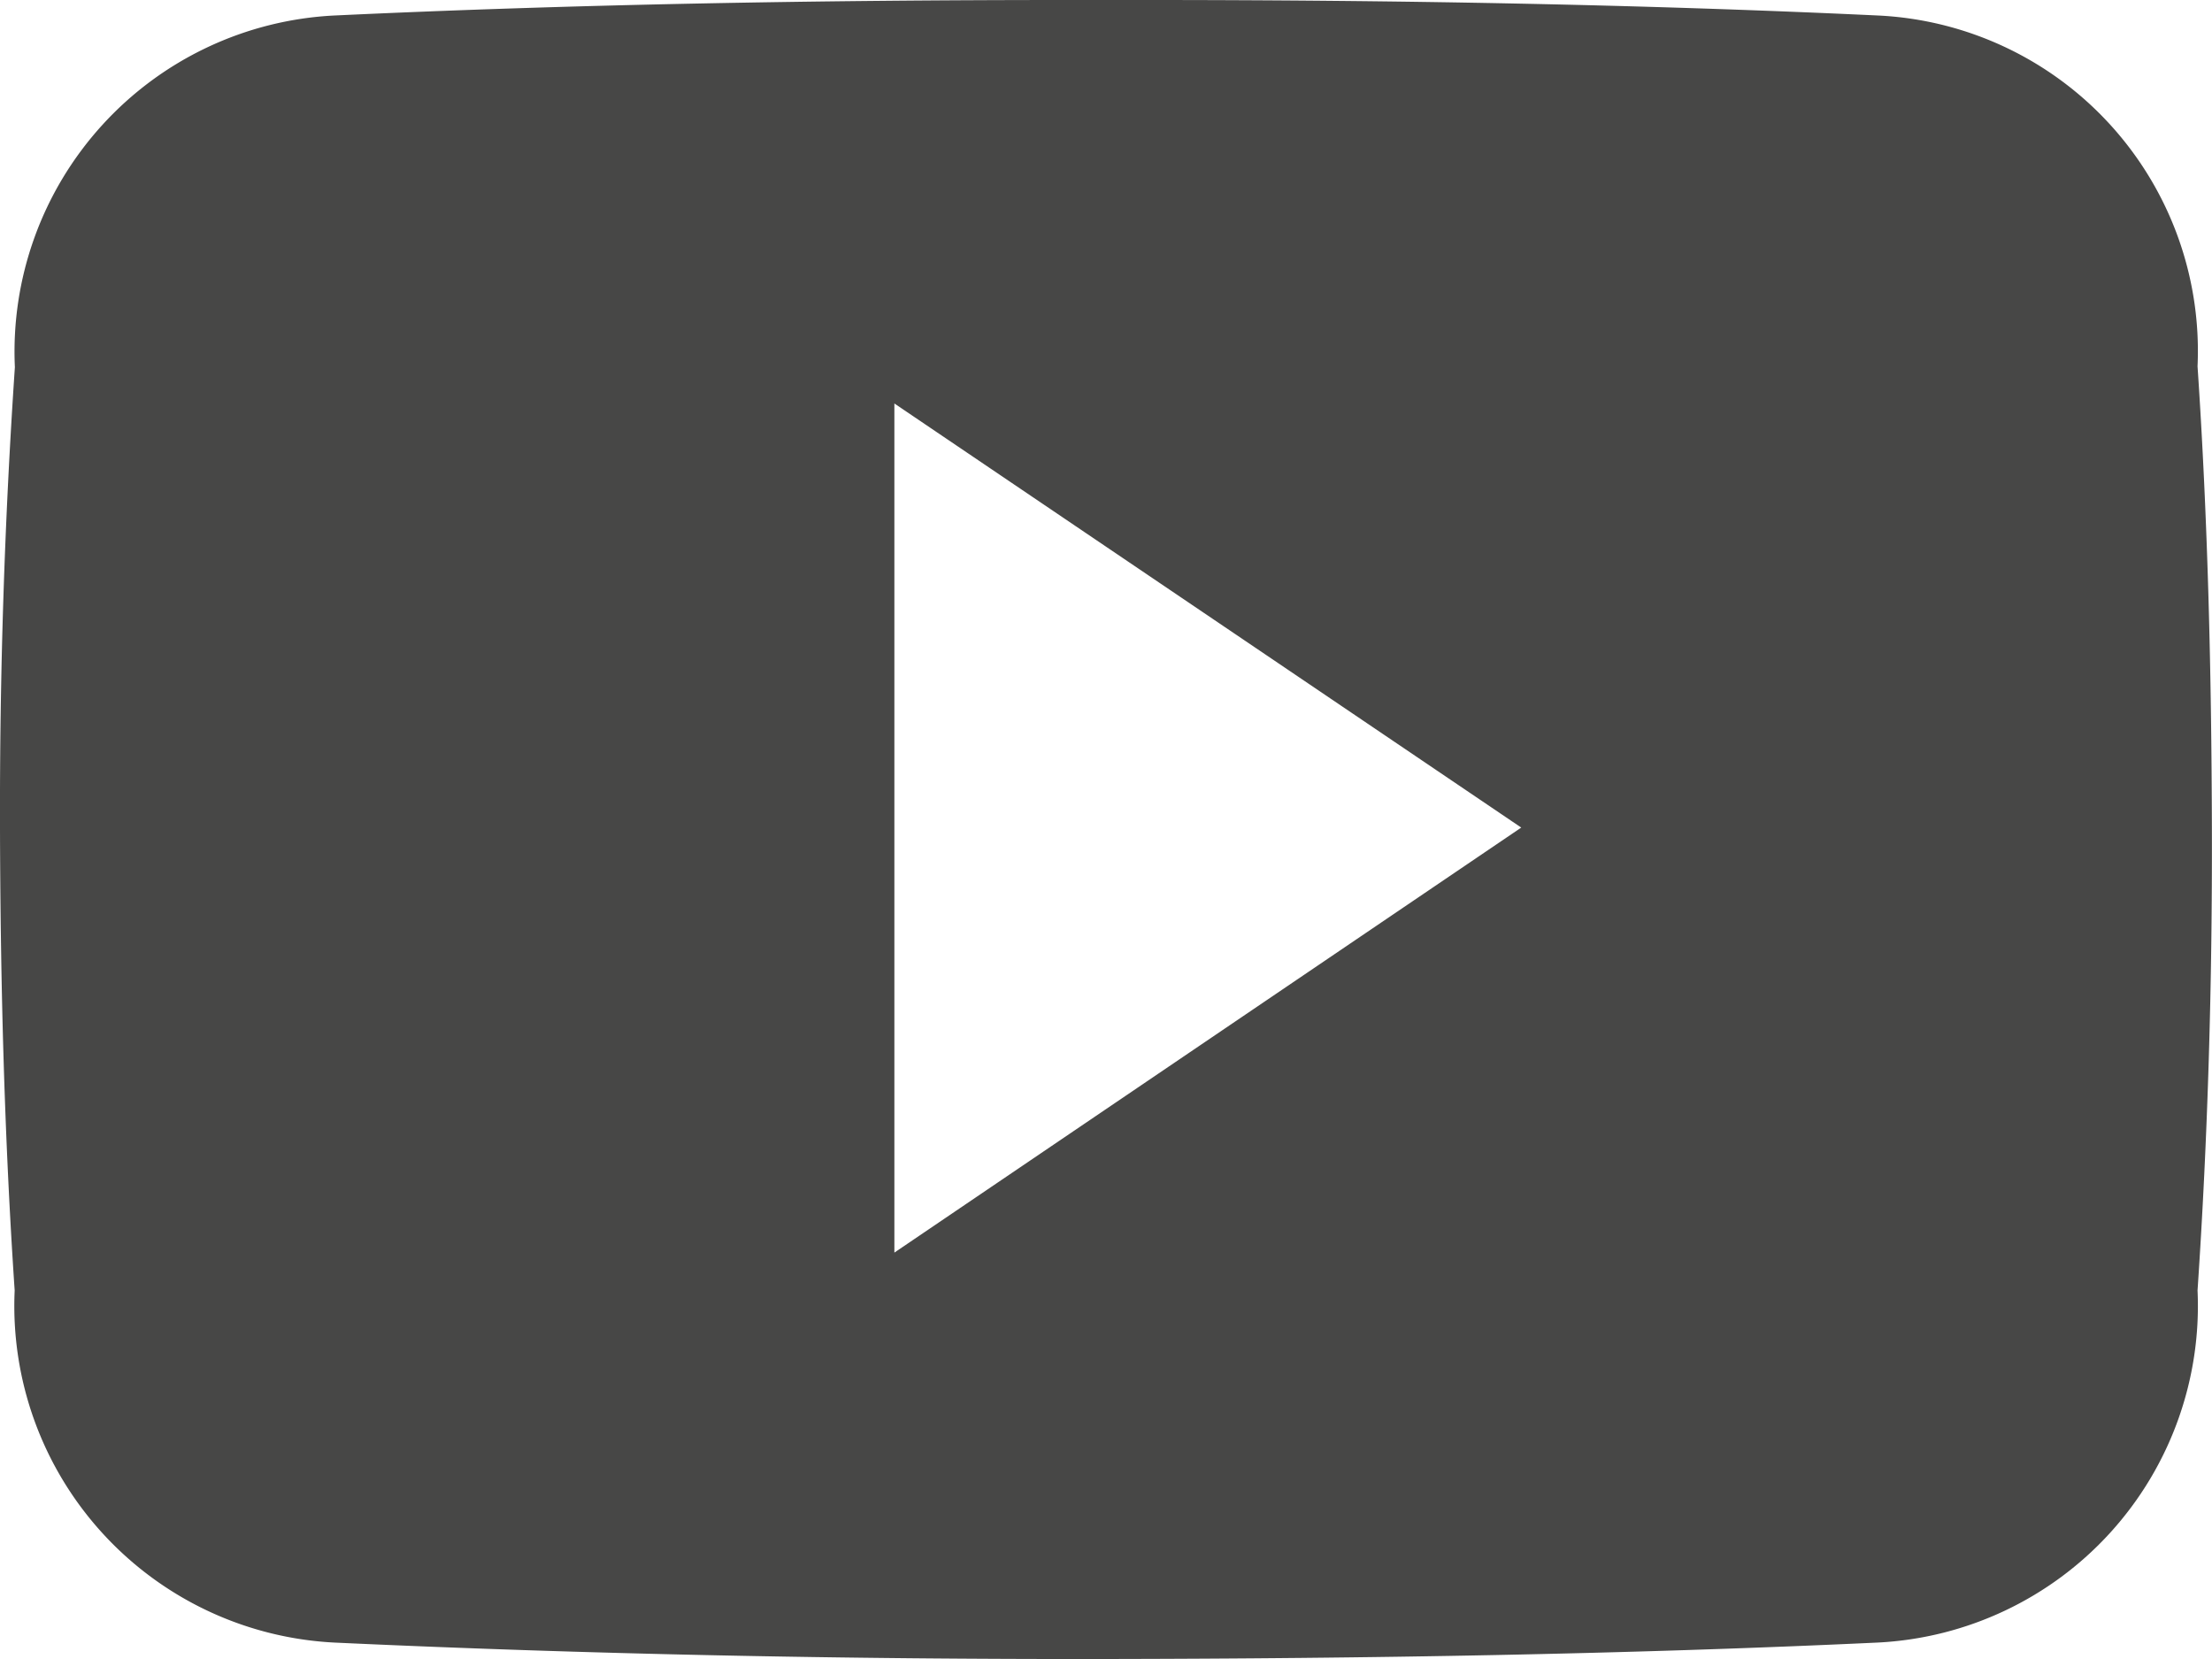 <svg xmlns="http://www.w3.org/2000/svg" width="21.26" height="15.946" viewBox="0 0 21.26 15.946">
  <path id="Tracé_81" data-name="Tracé 81" d="M0,0A3.228,3.228,0,0,0-3.071-3.372c-2.3-.108-4.649-.149-7.045-.149h-.748c-2.392,0-4.743.041-7.043.149A3.235,3.235,0,0,0-20.978.008c-.1,1.479-.147,2.957-.143,4.436s.041,2.956.141,4.438a3.24,3.24,0,0,0,3.071,3.384c2.417.112,4.9.162,7.417.158s5-.045,7.417-.158A3.239,3.239,0,0,0,0,8.882C.1,7.4.142,5.921.138,4.438S.1,1.481,0,0M-12.525,8.518V.357L-6.5,4.433Z" transform="translate(21.121 3.521)" fill="#474746"/>
</svg>

